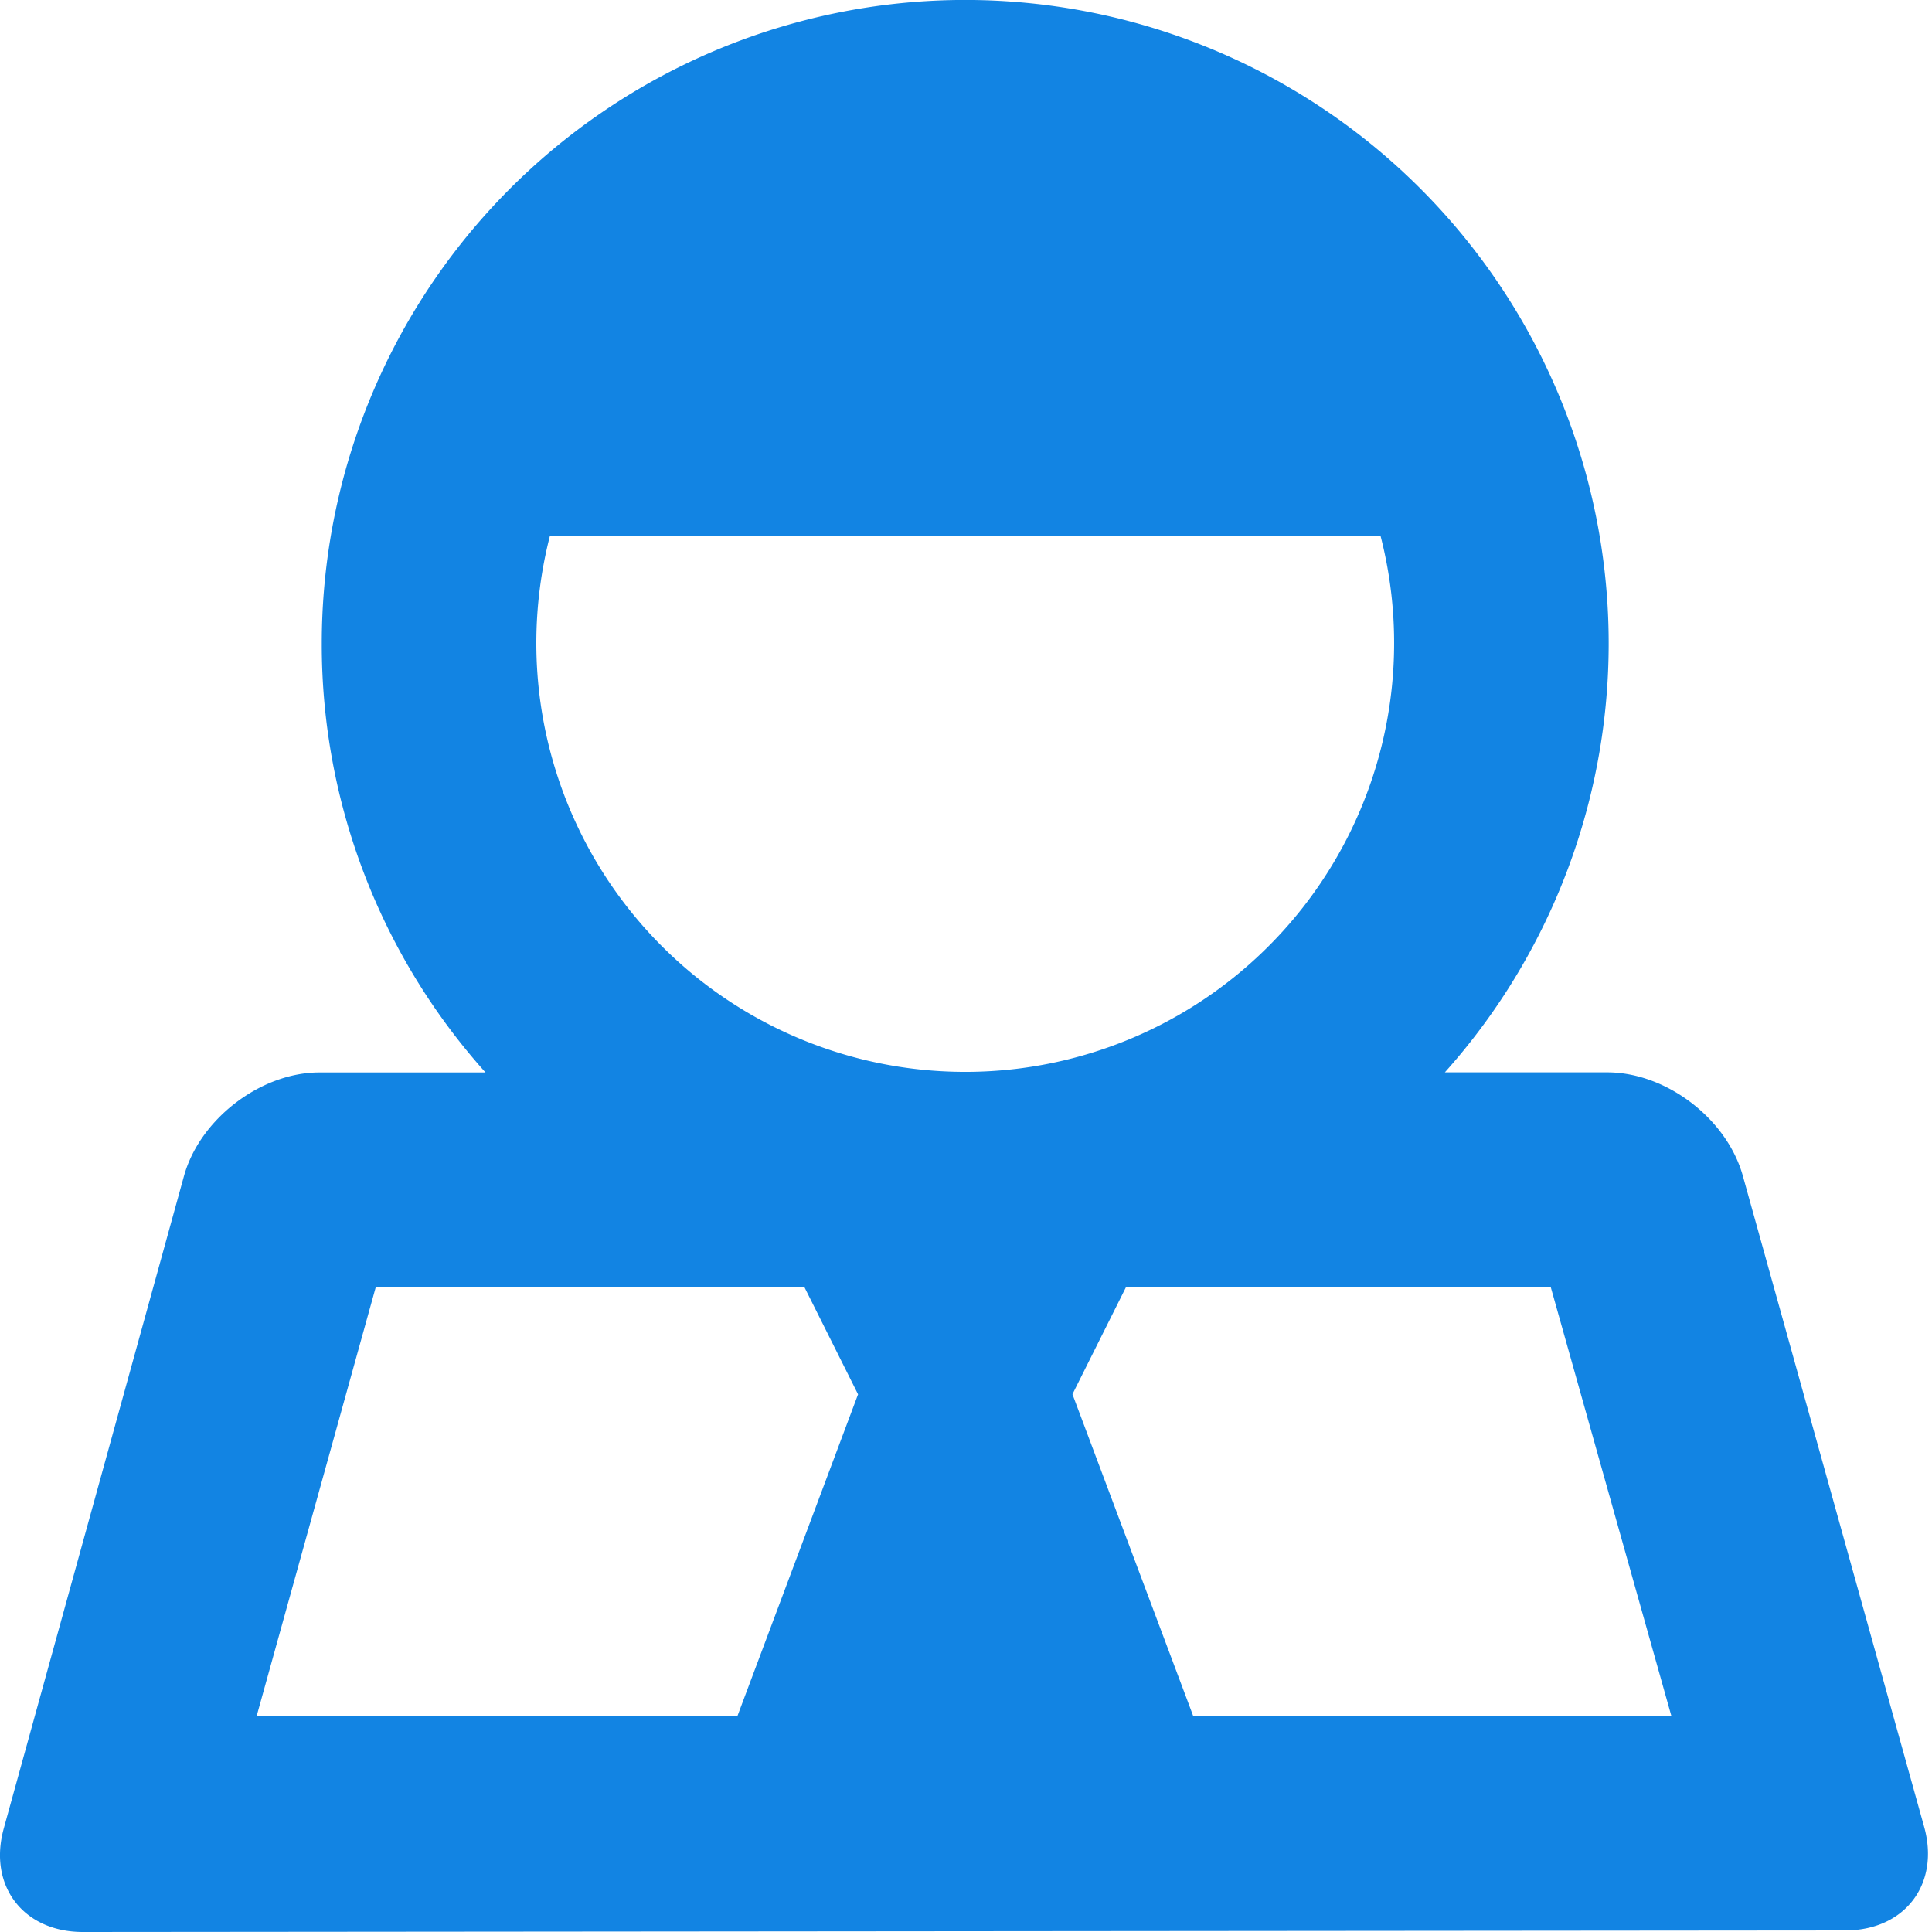<svg xmlns="http://www.w3.org/2000/svg" width="20" height="20" viewBox="0 0 20 20">
    <path fill="#1284E3" fill-rule="evenodd" d="M8.882 14.433h2.22l1.25 3.331h4.95l-1.249-4.441h-4.396l-.555 1.11h-2.22l-.555-1.109H3.89l-1.233 4.44h4.977l1.249-3.331zM5.552 6.66a4.44 4.44 0 1 0 8.74-1.11H5.692c-.091.355-.14.727-.14 1.11zm-2.221 0a6.661 6.661 0 1 1 11.626 4.441h1.681c.61 0 1.238.478 1.404 1.072l1.877 6.739c.164.591-.198 1.071-.817 1.072L.858 20c-.616 0-.983-.478-.819-1.072l1.865-6.752c.164-.593.796-1.074 1.402-1.074h1.72a6.637 6.637 0 0 1-1.695-4.44z"/>
</svg>
